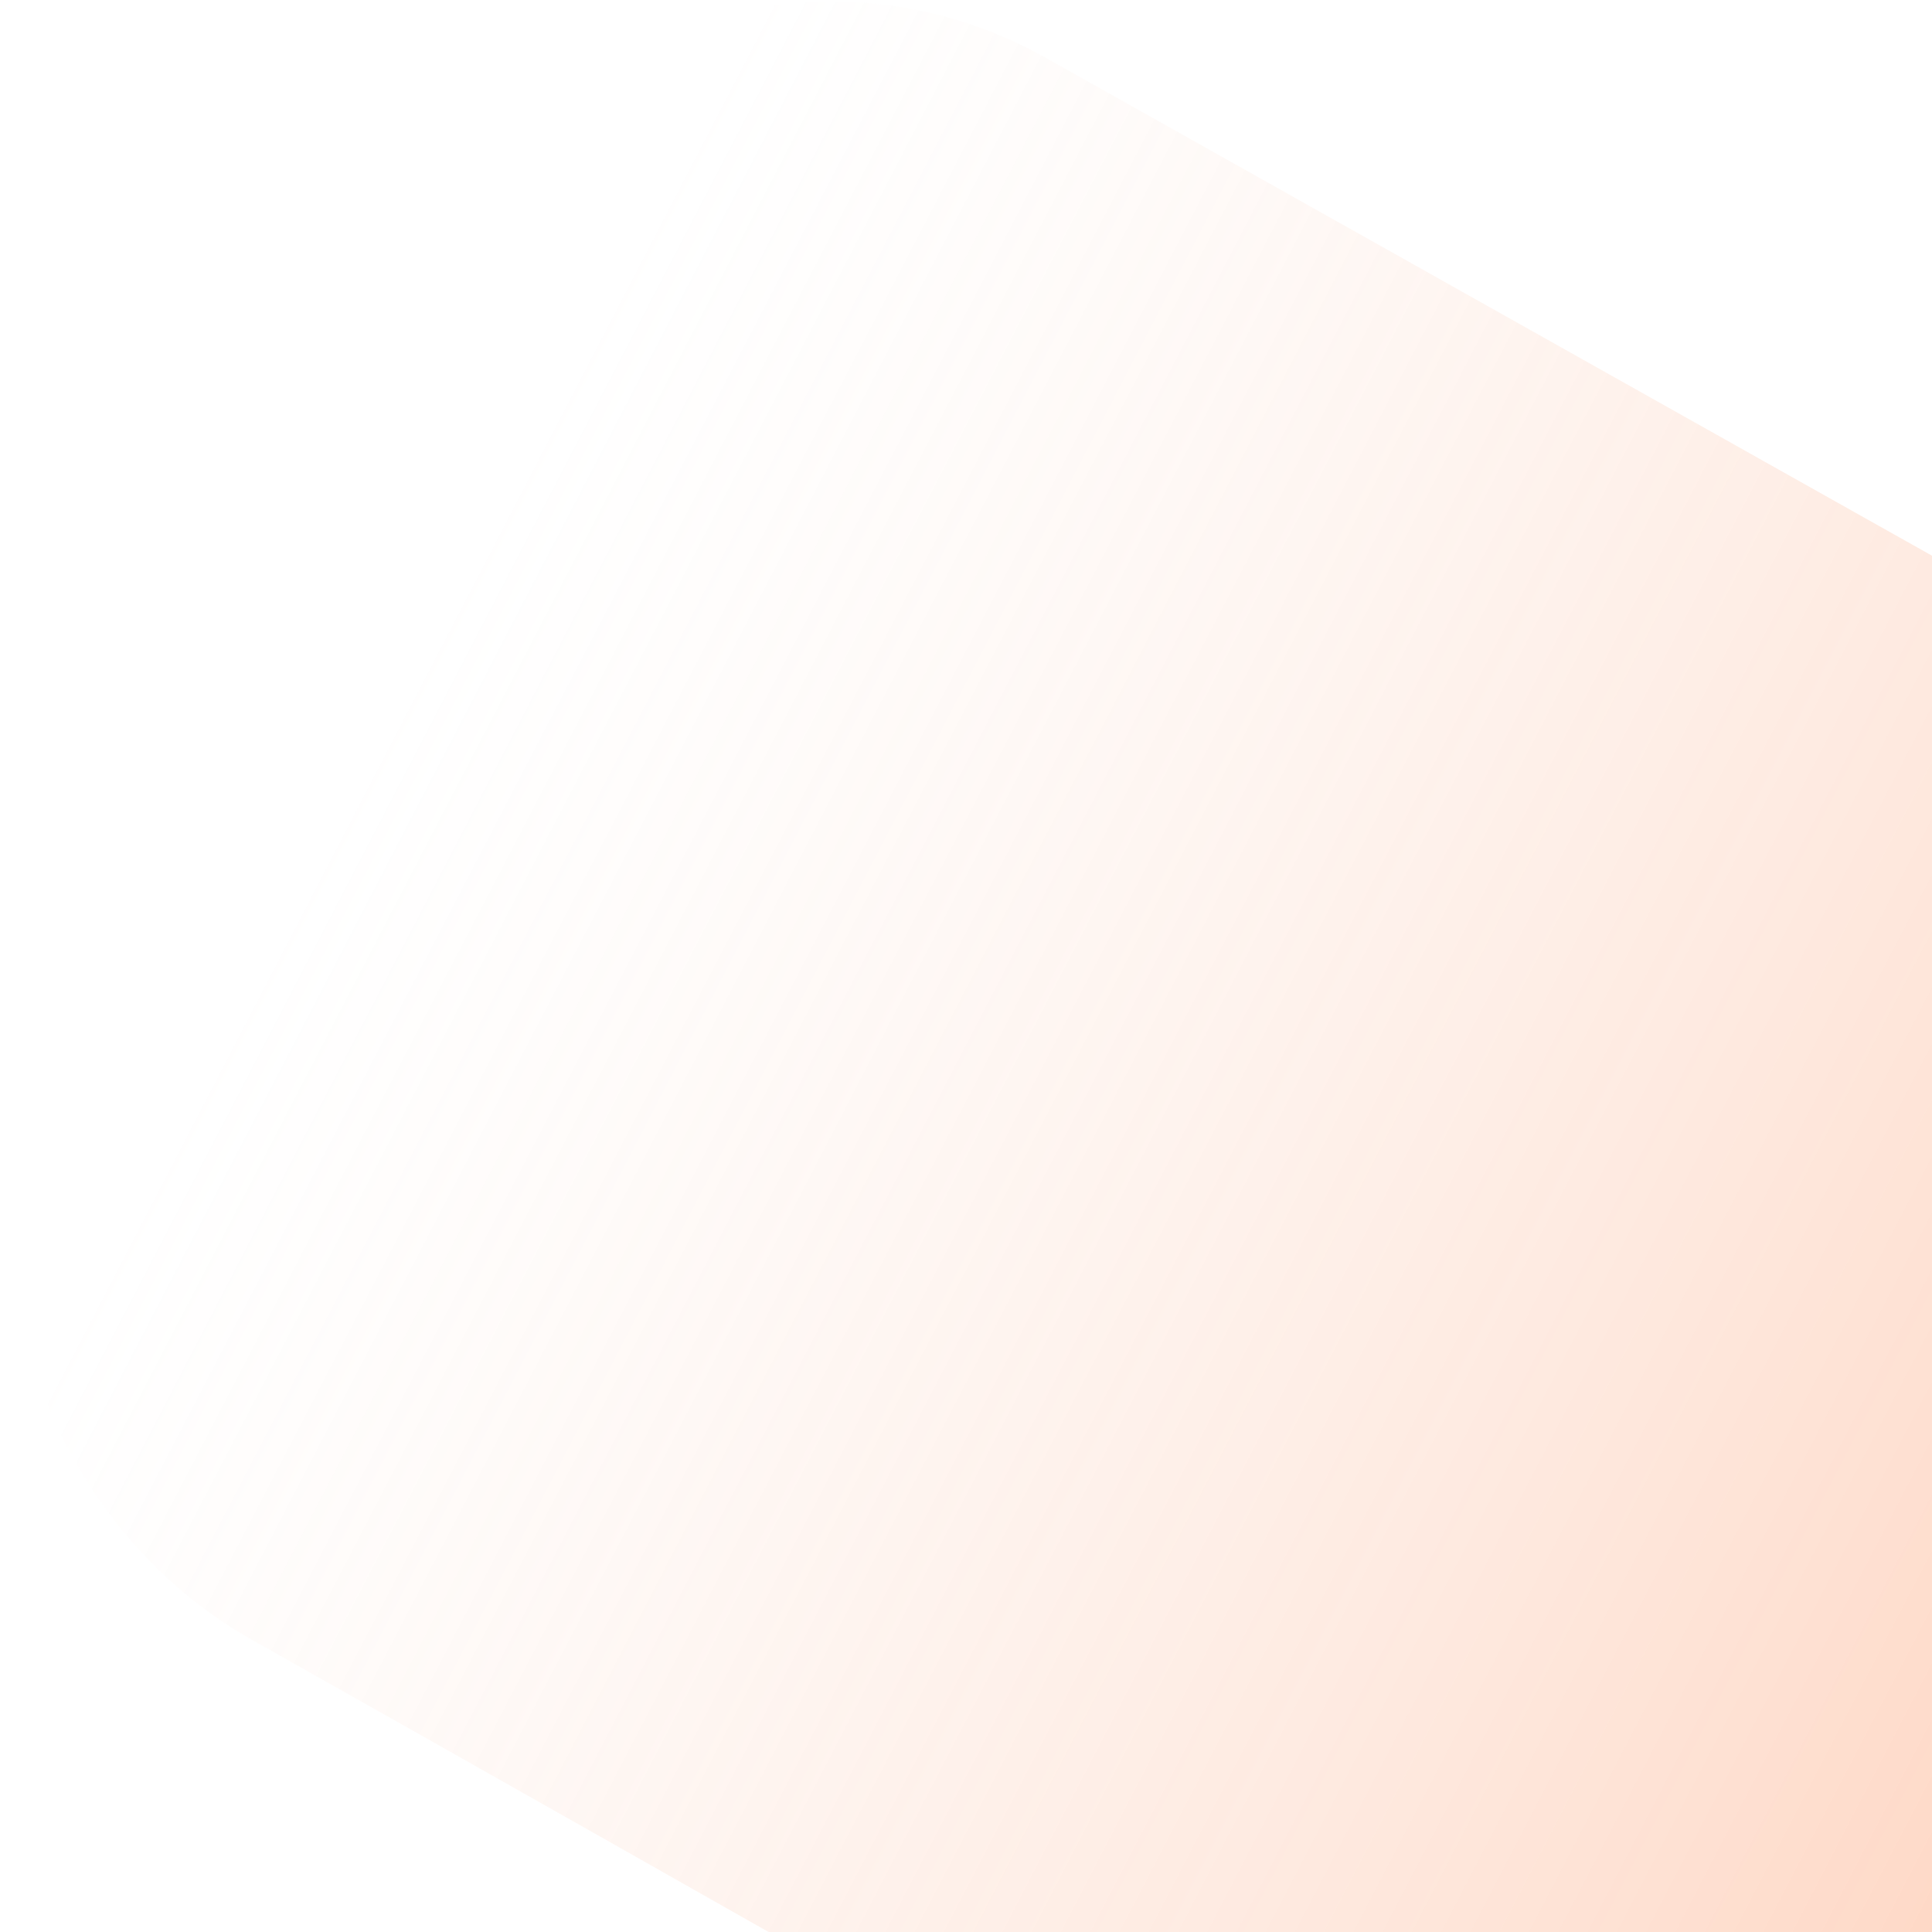 <svg width="184" height="184" viewBox="0 0 184 184" fill="none" xmlns="http://www.w3.org/2000/svg">
<path opacity="0.45" d="M168.933 238.687C124.533 213.057 63.188 178.264 24.017 156.188C3.169 144.439 -5.146 116.76 5.667 94.785L40.139 24.728C51.158 2.333 78.308 -6.455 99.571 5.491L246.261 87.903C265.397 98.655 273.021 122.56 263.851 143.065L230.306 218.081C219.657 241.894 191.011 251.431 168.933 238.687Z" fill="url(#paint0_linear_3083_2428)"/>
<defs>
<linearGradient id="paint0_linear_3083_2428" x1="284.201" y1="208.158" x2="32.483" y2="77.354" gradientUnits="userSpaceOnUse">
<stop stop-color="#FF5300"/>
<stop offset="1" stop-color="#F6C8B2" stop-opacity="0"/>
</linearGradient>
</defs>
</svg>
